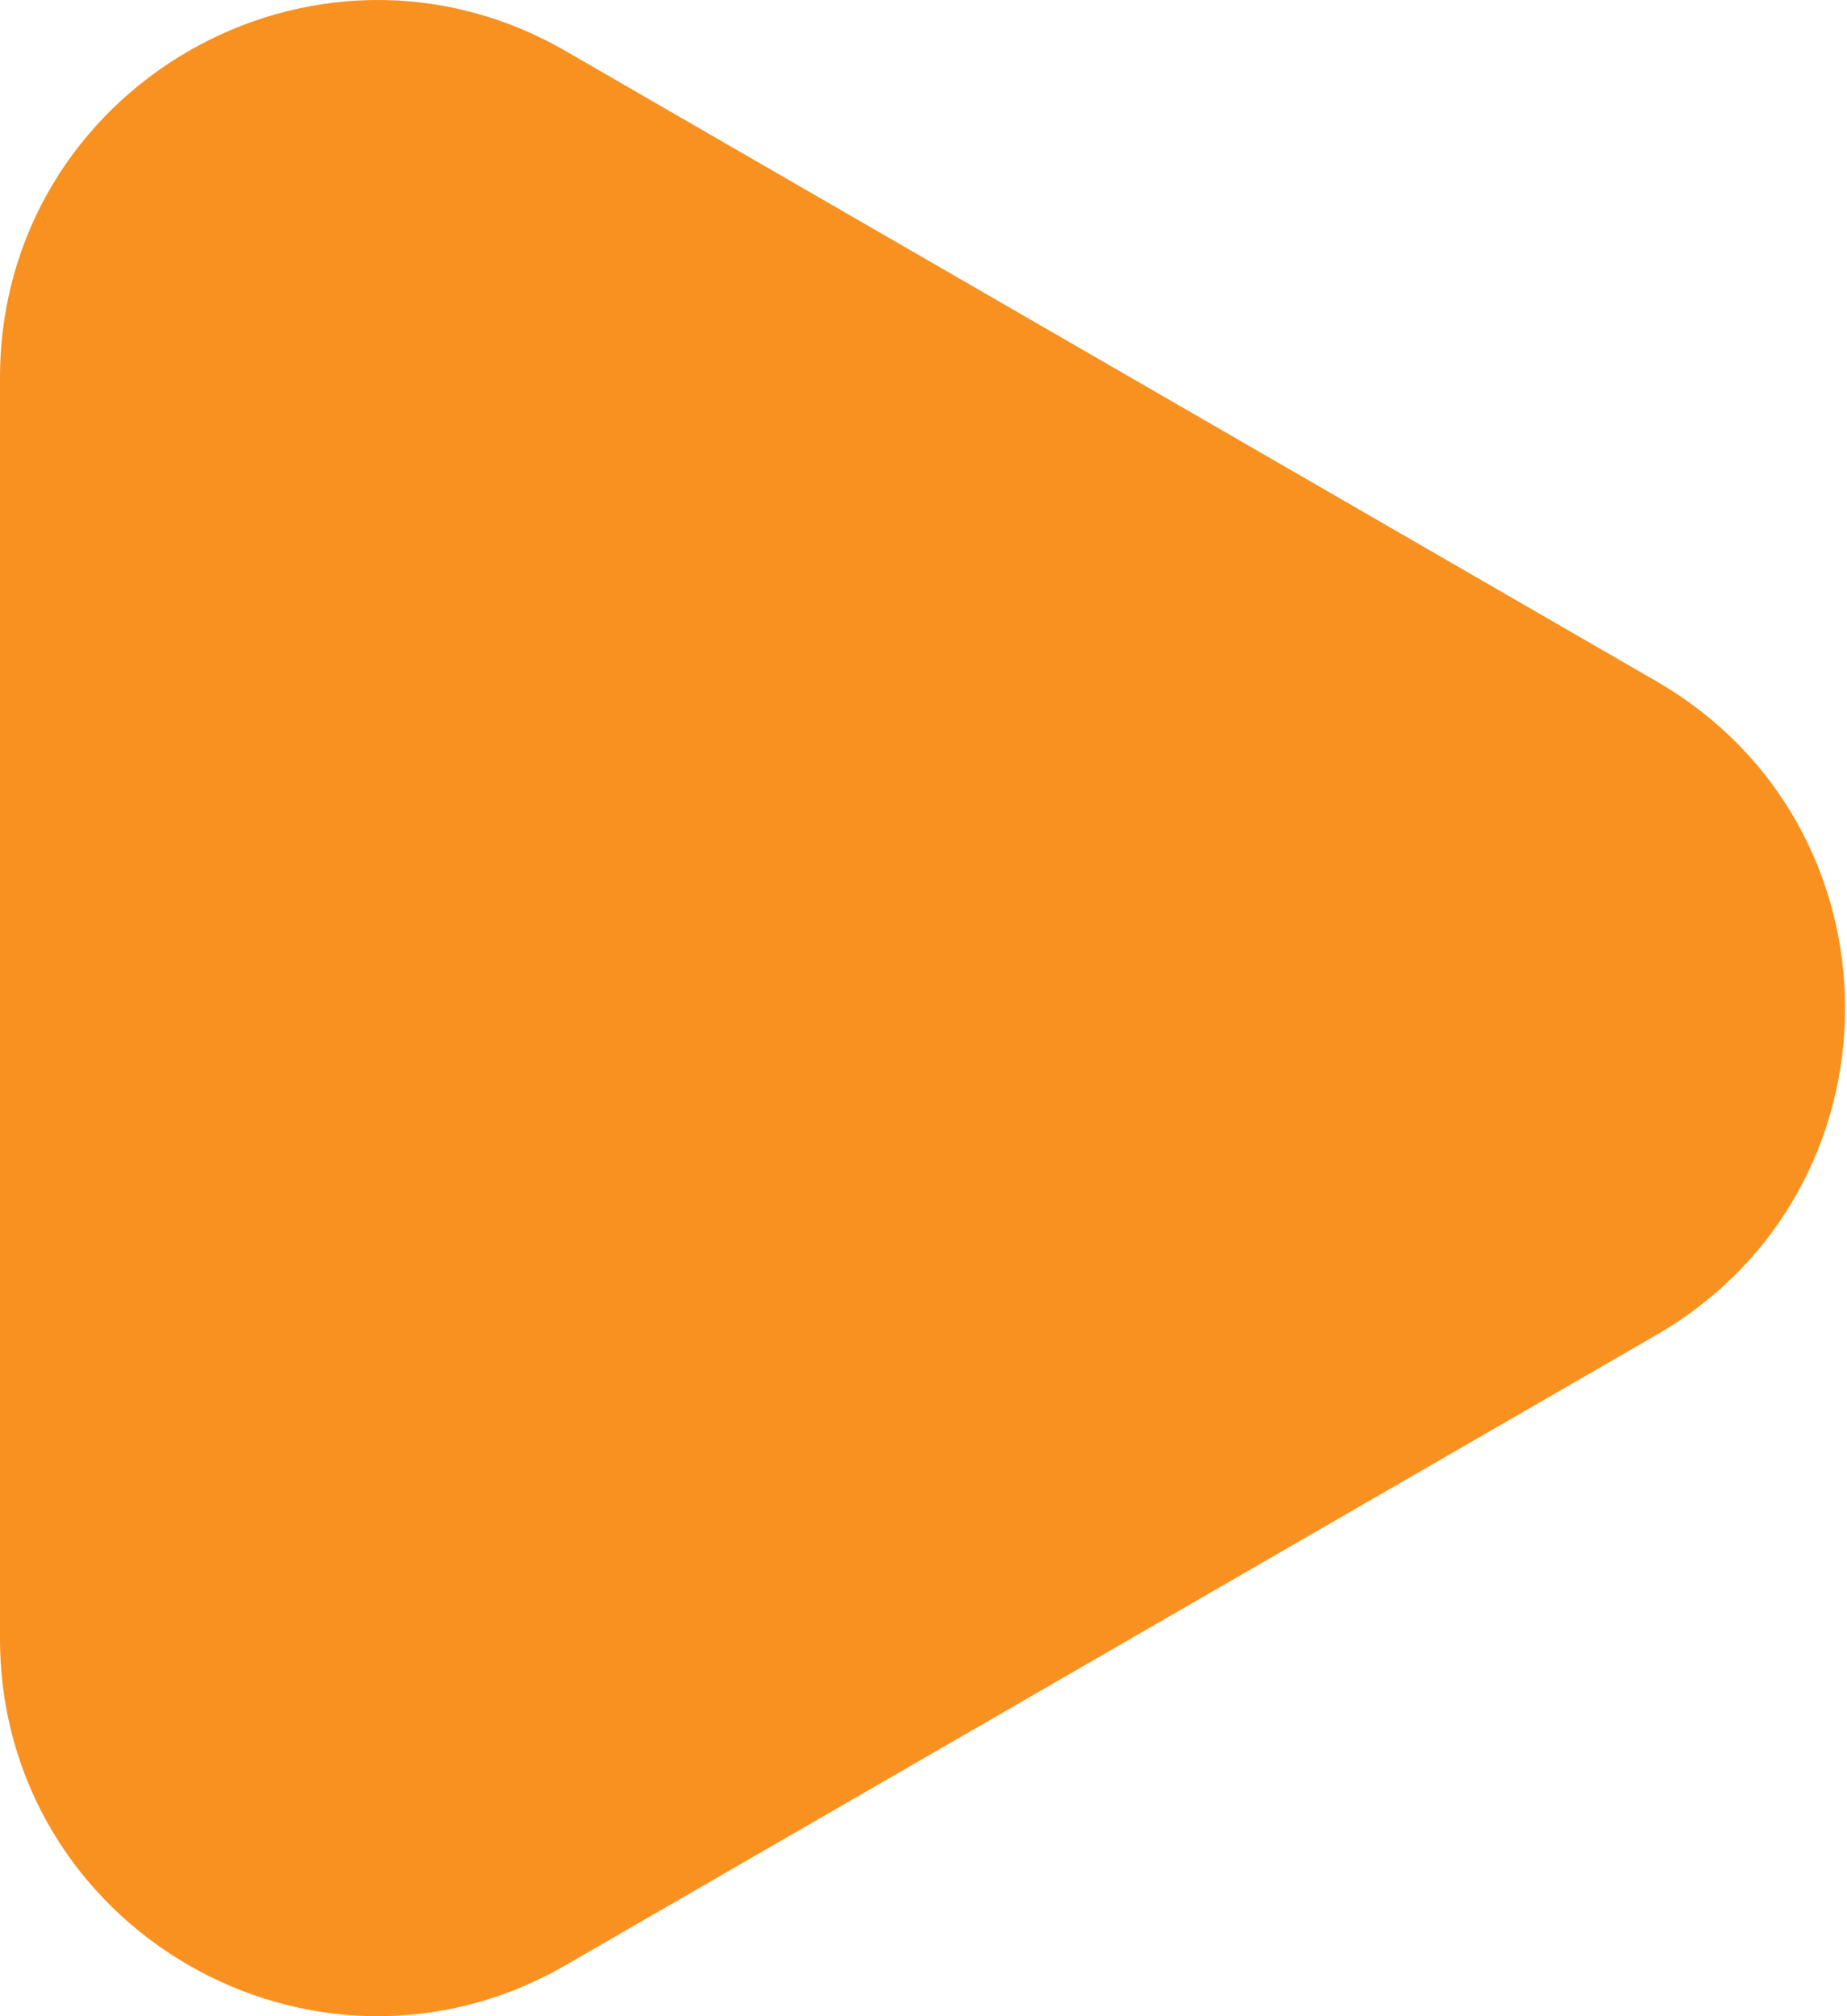 <svg xmlns="http://www.w3.org/2000/svg" width="11" height="12" viewBox="0 0 11 12" fill="none">
<path d="M9.865 4.055C11.363 4.92 11.363 7.08 9.865 7.945L3.369 11.696C1.871 12.56 -7.06521e-08 11.48 0 9.751L3.06581e-07 2.249C3.77234e-07 0.52 1.871 -0.56 3.369 0.304L9.865 4.055Z" fill="#f99120"/>
</svg>